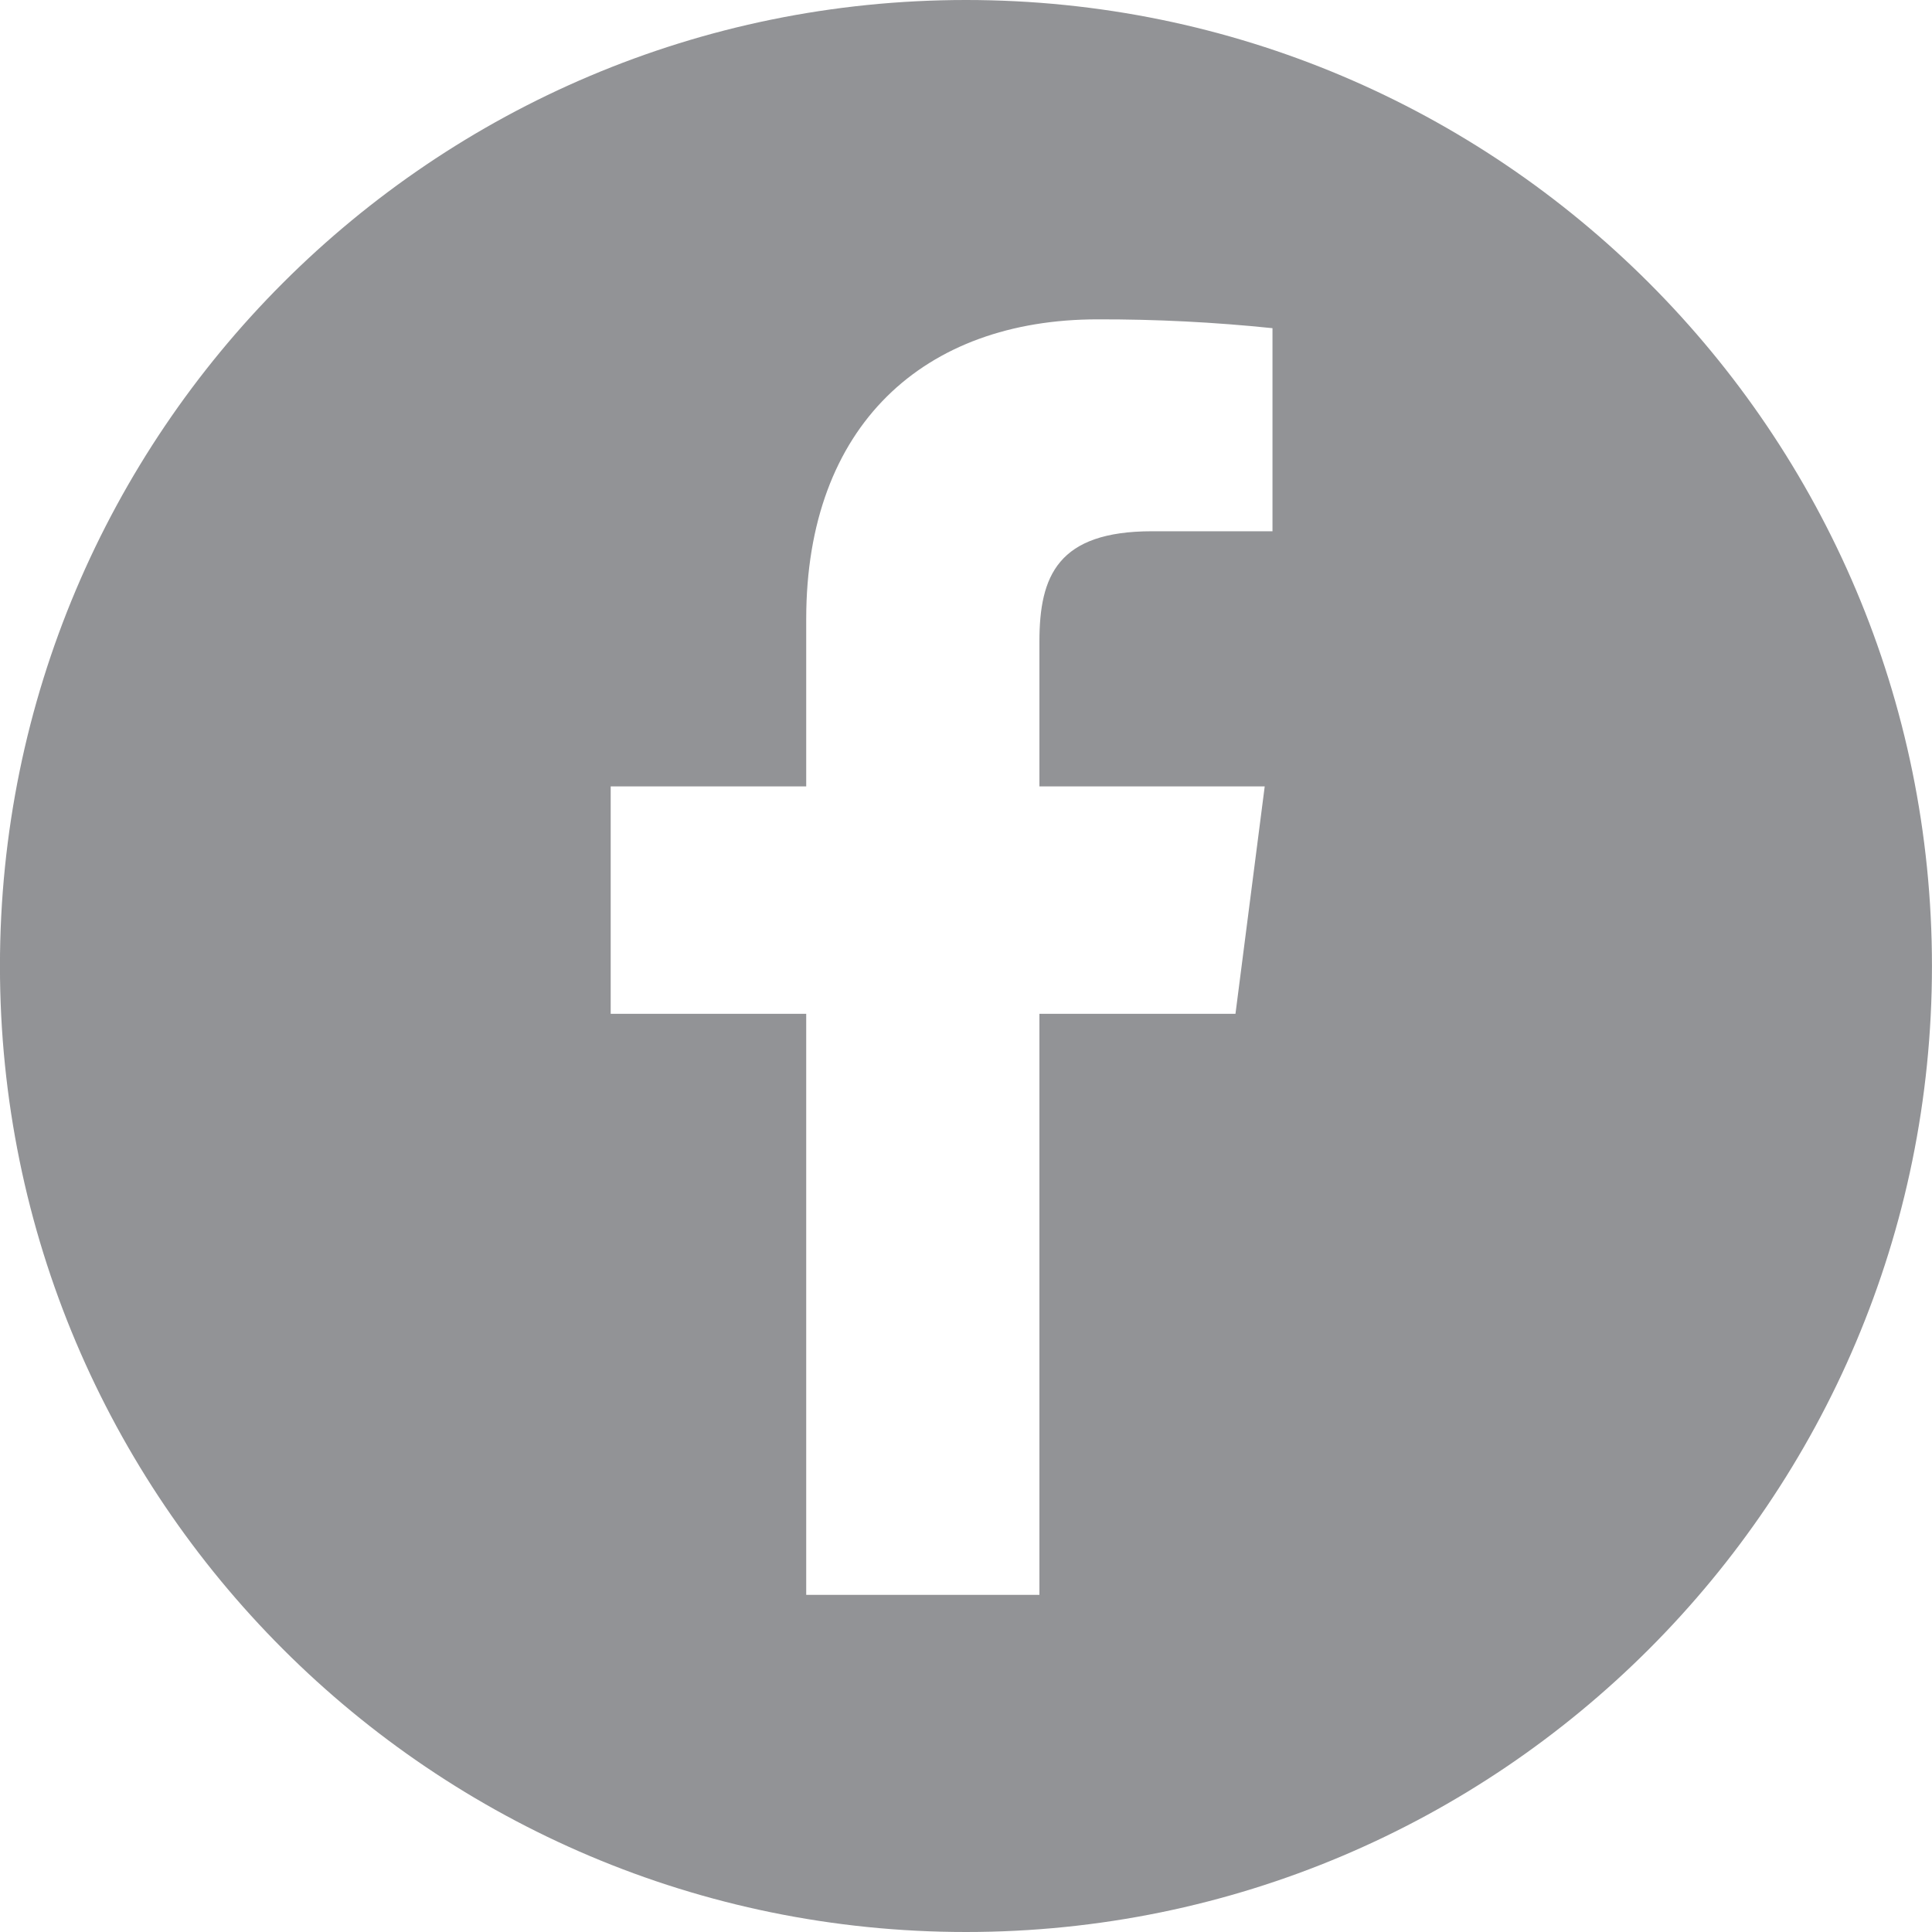 <?xml version="1.0" encoding="UTF-8"?>
<svg width="44px" height="44px" viewBox="0 0 44 44" version="1.1" xmlns="http://www.w3.org/2000/svg" xmlns:xlink="http://www.w3.org/1999/xlink">
    <!-- Generator: Sketch 57.1 (83088) - https://sketch.com -->
    <title>facebook</title>
    <desc>Created with Sketch.</desc>
    <g id="facebook" stroke="none" stroke-width="1" fill="none" fill-rule="evenodd">
        <g id="Group-3" fill="#929396">
            <path d="M28.98,12.099 L26.238,12.099 C24.09,12.099 23.672,13.114 23.672,14.612 L23.672,17.91 L28.803,17.91 L28.137,23.089 L23.672,23.089 L23.672,36.322 L18.361,36.322 L18.361,23.089 L13.908,23.089 L13.908,17.91 L18.361,17.91 L18.361,14.099 C18.361,9.68 21.052,7.273 24.998,7.273 C26.328,7.27 27.657,7.337 28.98,7.474 L28.98,12.099 Z M22,0 C9.849,0 -0.001,9.85 -0.001,22.001 C-0.001,34.15 9.849,44 22,44 C34.15,44 43.999,34.15 43.999,22.001 C43.999,9.85 34.15,0 22,0 L22,0 Z" id="Fill-1"></path>
        </g>
    </g>
</svg>